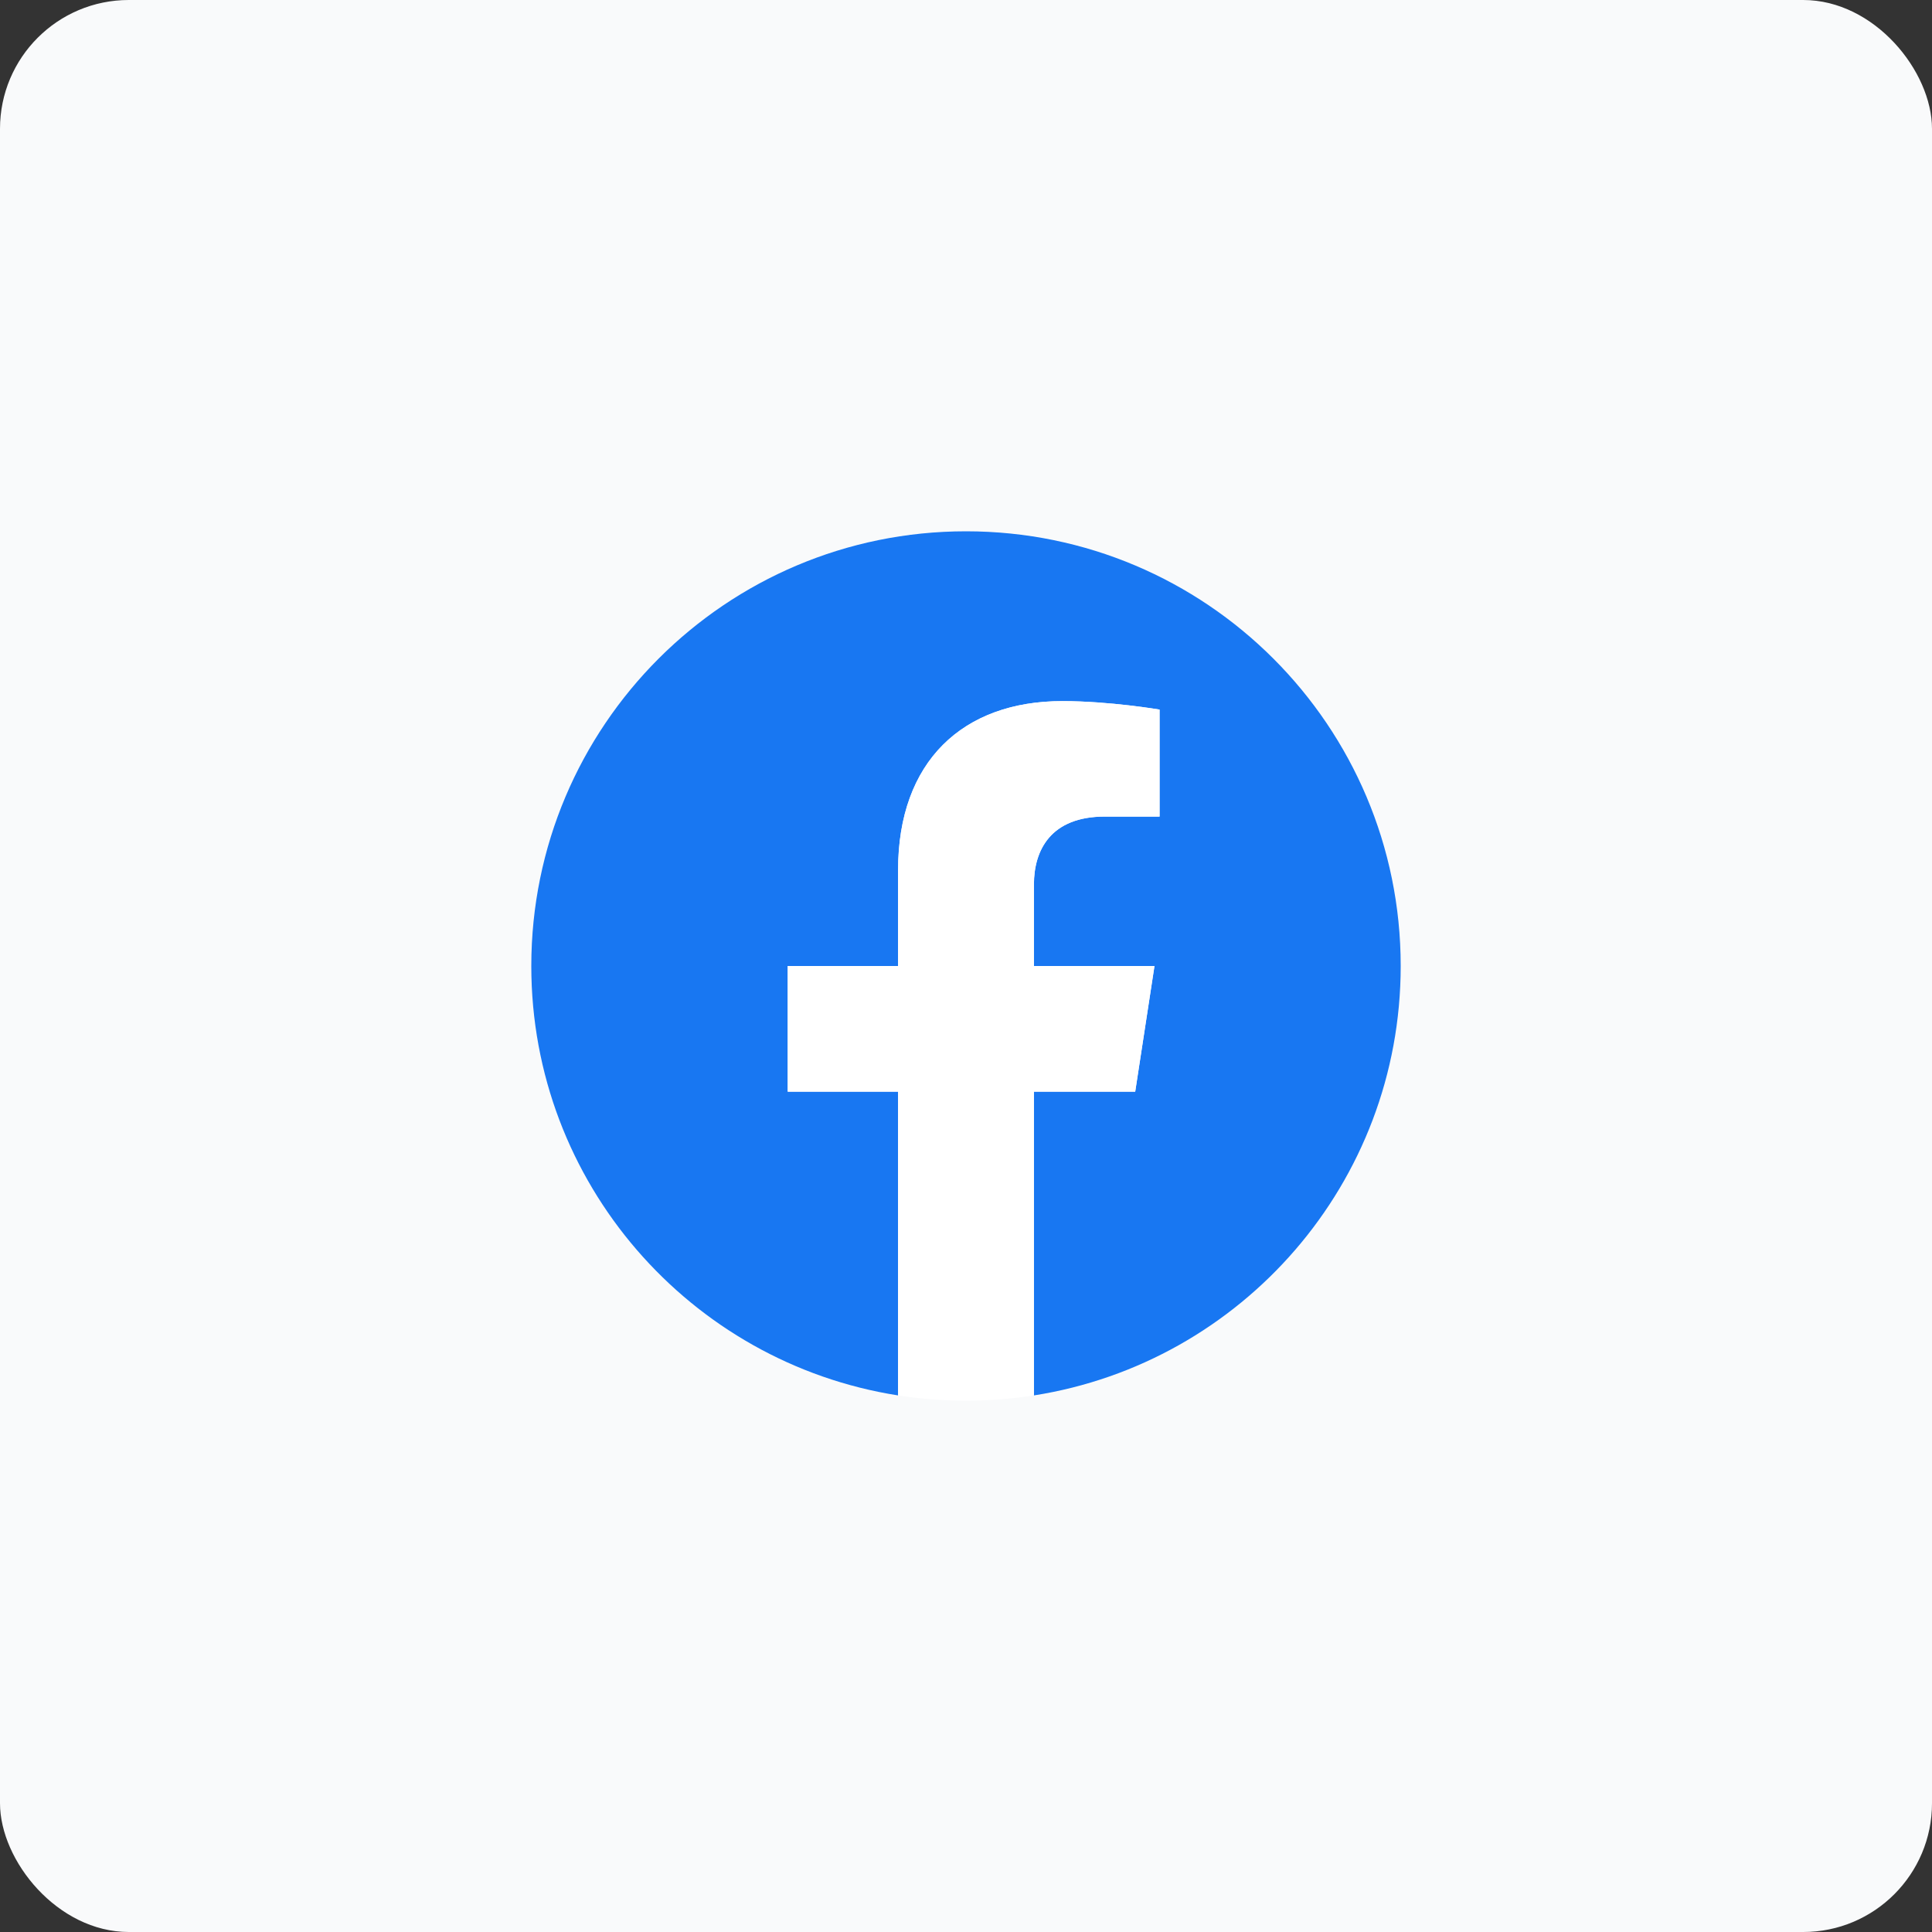 <svg width="120" height="120" viewBox="0 0 120 120" fill="none" xmlns="http://www.w3.org/2000/svg">
<rect x="0" y="0" width="120" height="120" fill="#333333" stroke="none"/>
<rect width="120" height="120" rx="8" fill="#F9FAFB"/>
<path d="M87 60C87 45.088 74.912 33 60 33C45.088 33 33 45.088 33 60C33 73.476 42.873 84.647 55.781 86.672V67.805H48.926V60H55.781V54.052C55.781 47.285 59.812 43.547 65.98 43.547C68.933 43.547 72.023 44.074 72.023 44.074V50.719H68.619C65.265 50.719 64.219 52.8 64.219 54.938V60H71.707L70.51 67.805H64.219V86.672C77.126 84.647 87 73.476 87 60Z" fill="#1877F2"/>
<path d="M70.51 67.805L71.707 60H64.219V54.938C64.219 52.802 65.265 50.719 68.619 50.719H72.023V44.074C72.023 44.074 68.934 43.547 65.98 43.547C59.812 43.547 55.781 47.285 55.781 54.052V60H48.926V67.805H55.781V86.672C58.577 87.109 61.423 87.109 64.219 86.672V67.805H70.51Z" fill="white"/>
</svg>
